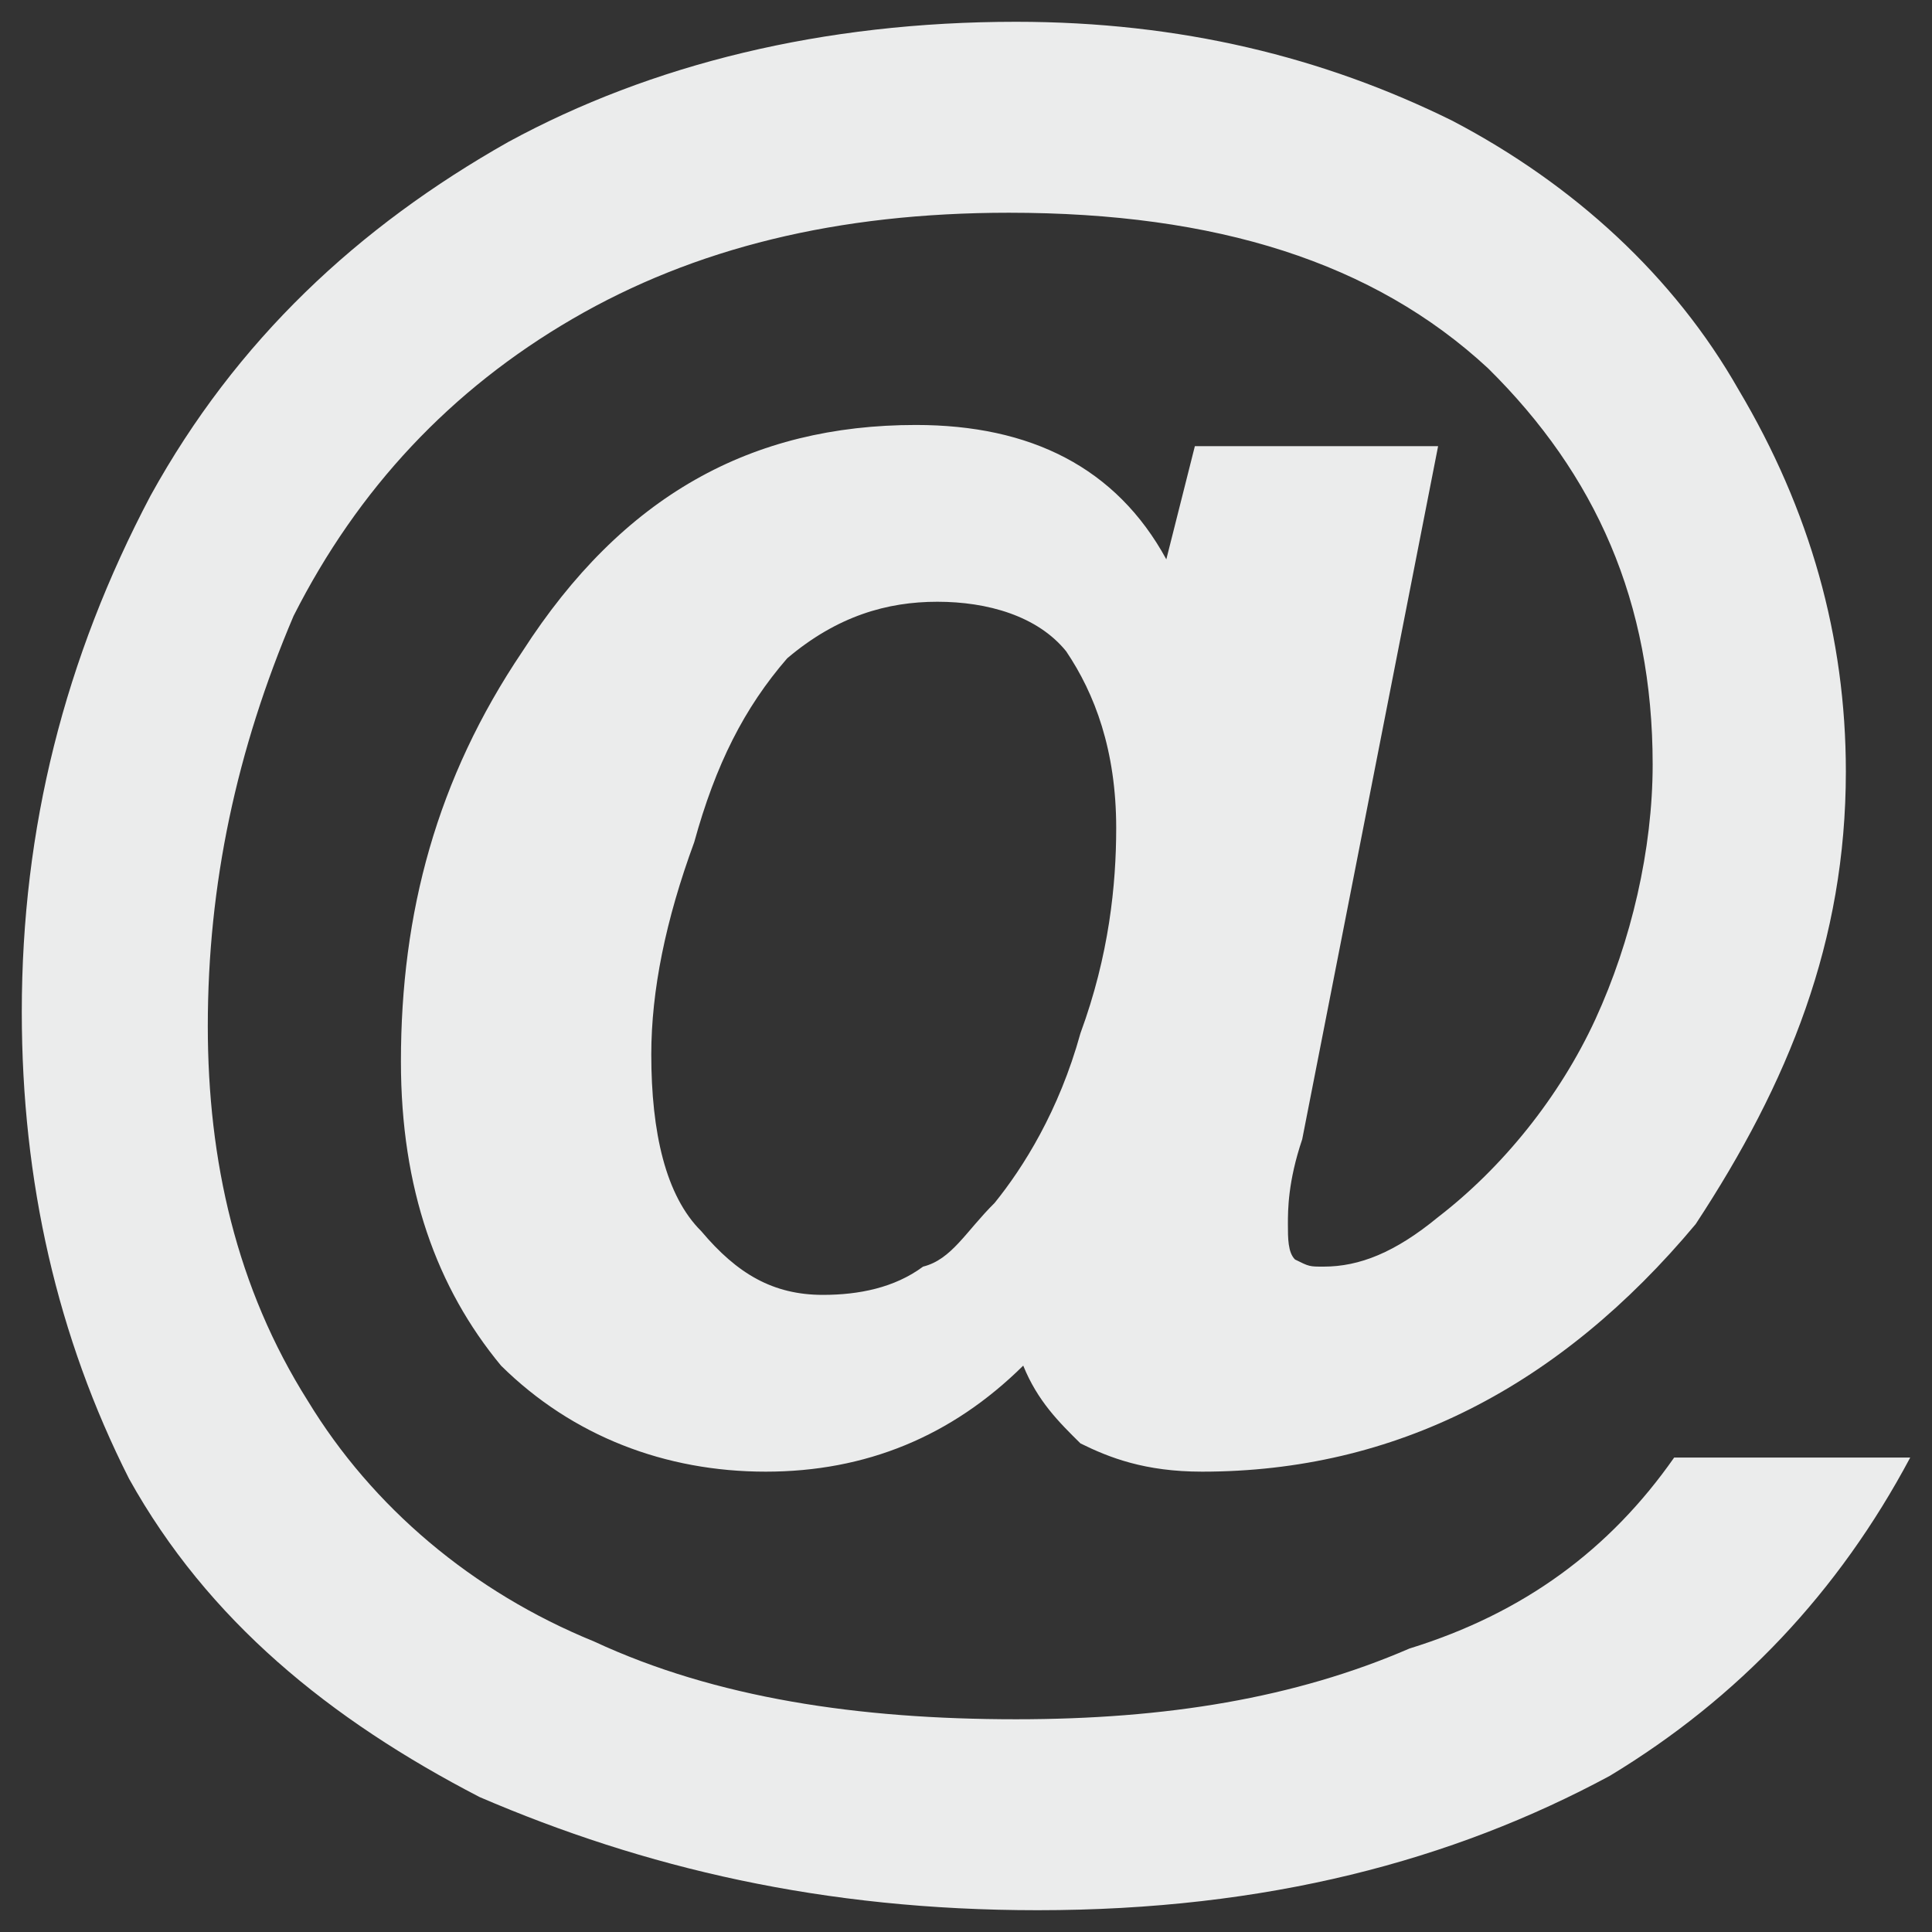 <?xml version="1.0" encoding="UTF-8"?>
<svg version="1.1" xmlns="http://www.w3.org/2000/svg" 
     width="26.6" 
     height="26.6" 
     viewBox="0 0 26.6 26.6" 
     preserveAspectRatio="xMinYMin meet"
     xmlns:xlink="http://www.w3.org/1999/xlink" >
 <rect x="0" y="0" width="26.6" height="26.6" fill="#333333" stroke="none"/>
 <title>email.ai</title>
 <defs>
  <clipPath id="Clip0" >
   <path d="M0 0 L26 0 L26 26 L0 26 L0 0 Z" transform="translate(0.3, 0.3)" />
  </clipPath>
 </defs>
 <g id="Hintergrund" >
  <g id="Gruppe1" clip-path="url(#Clip0)" >
   <path style="fill:#ebecec; fill-rule:nonzero;stroke:none;" d="M7.583 4.09 C9.258 3.116 11.227 2.629 13.591 2.629 C16.447 2.629 18.614 3.311 20.189 4.772 C21.667 6.232 22.454 7.985 22.454 10.225 C22.454 11.393 22.159 12.659 21.667 13.73 C21.174 14.802 20.386 15.775 19.5 16.457 C18.909 16.944 18.417 17.139 17.924 17.139 C17.727 17.139 17.727 17.139 17.53 17.041 C17.432 16.944 17.432 16.749 17.432 16.554 C17.432 16.36 17.432 15.97 17.629 15.386 L19.5 5.843 L16.151 5.843 L15.758 7.401 C15.068 6.135 13.886 5.551 12.311 5.551 C10.046 5.551 8.273 6.524 6.894 8.667 C5.712 10.419 5.22 12.27 5.22 14.315 C5.22 16.067 5.712 17.431 6.598 18.502 C7.583 19.476 8.864 19.962 10.242 19.962 C11.621 19.962 12.803 19.476 13.788 18.502 C13.985 18.989 14.28 19.281 14.576 19.573 C14.97 19.768 15.462 19.962 16.25 19.962 C18.909 19.962 21.174 18.794 23.046 16.554 C24.326 14.607 25.114 12.659 25.114 10.322 C25.114 8.472 24.621 6.719 23.636 5.064 C22.75 3.506 21.371 2.24 19.697 1.363 C17.924 0.487 15.954 0 13.689 0 C11.03 0 8.667 0.584 6.697 1.655 C4.629 2.824 2.955 4.382 1.773 6.524 C0.591 8.764 0 11.101 0 13.633 C0 15.97 0.492 18.112 1.477 20.06 C2.561 22.008 4.235 23.371 6.303 24.442 C8.568 25.416 11.03 26 13.985 26 C17.136 26 19.697 25.318 21.864 24.15 C23.636 23.079 25.015 21.618 26 19.768 L22.75 19.768 C21.864 21.034 20.682 21.91 19.106 22.397 C17.53 23.079 15.758 23.371 13.689 23.371 C11.523 23.371 9.553 23.079 7.879 22.3 C6.205 21.618 4.826 20.449 3.939 18.989 C2.955 17.431 2.561 15.678 2.561 13.828 C2.561 11.88 2.955 10.03 3.742 8.18 C4.629 6.427 5.909 5.064 7.583 4.09 Z M14.379 8.667 C14.773 9.251 15.068 10.03 15.068 11.101 C15.068 11.88 14.97 12.854 14.576 13.925 C14.28 14.996 13.788 15.775 13.394 16.262 C13 16.652 12.803 17.041 12.409 17.139 C12.015 17.431 11.523 17.528 11.03 17.528 C10.341 17.528 9.848 17.236 9.356 16.652 C8.864 16.165 8.667 15.288 8.667 14.217 C8.667 13.341 8.864 12.367 9.258 11.296 C9.553 10.225 9.947 9.446 10.538 8.764 C11.227 8.18 11.917 7.985 12.606 7.985 C13.296 7.985 13.985 8.18 14.379 8.667 Z" transform="translate(0.3, 0.3)" />
  </g>
 </g>
</svg>
